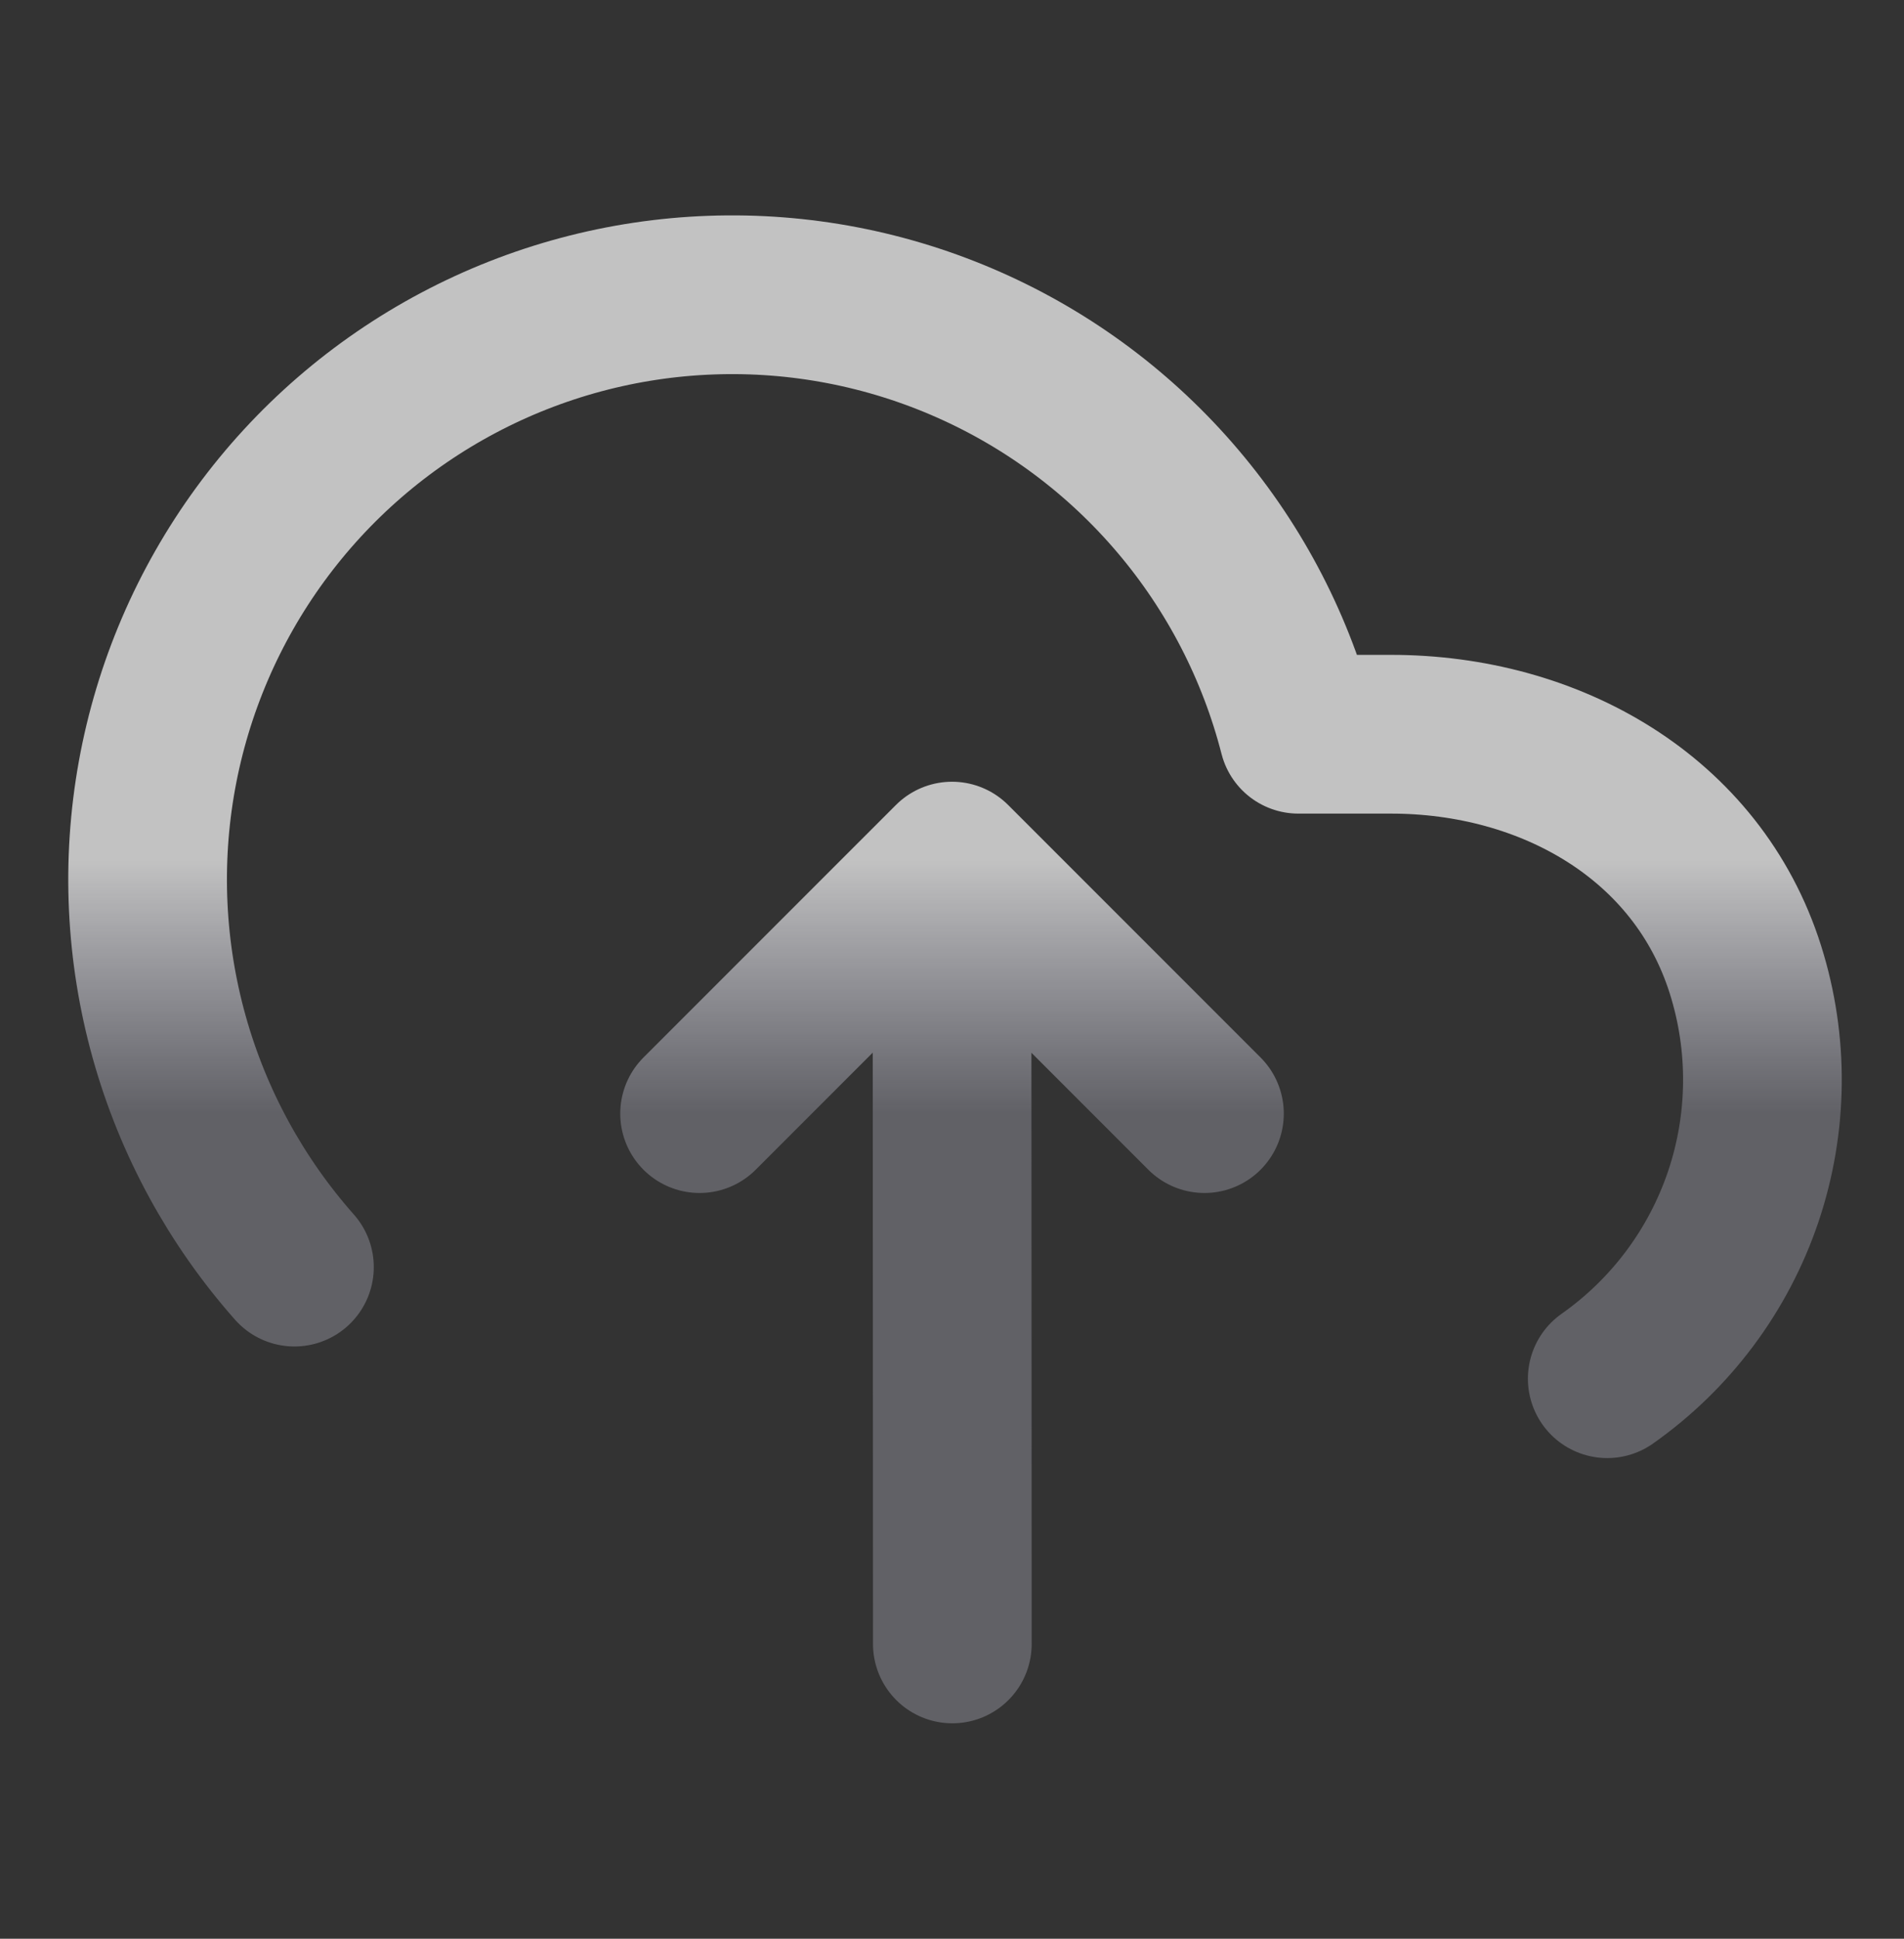 <svg width="56" height="57" viewBox="0 0 56 57" fill="none" xmlns="http://www.w3.org/2000/svg">
<rect x="0" y="0" width="56" height="57" fill="#333333" stroke="none"/>
<path d="M28.01 48.333L28.001 27.333M47.272 40.535C49.14 39.221 50.541 37.346 51.272 35.182C52.002 33.018 52.024 30.677 51.334 28.5C49.919 24.031 45.582 21.582 40.896 21.587H38.188C37.542 19.068 36.333 16.728 34.651 14.744C32.97 12.759 30.86 11.182 28.481 10.132C26.102 9.081 23.515 8.583 20.916 8.677C18.317 8.77 15.773 9.452 13.476 10.671C11.178 11.89 9.187 13.614 7.653 15.714C6.118 17.814 5.08 20.235 4.616 22.794C4.153 25.353 4.276 27.984 4.976 30.489C5.676 32.993 6.936 35.307 8.66 37.254M35.425 32.741L28.001 25.317L20.576 32.741" stroke="url(#paint0_linear_6624_51746)" stroke-width="4.667" stroke-linecap="round" stroke-linejoin="round"/>
<defs>
<linearGradient id="paint0_linear_6624_51746" x1="28.001" y1="25.317" x2="28.001" y2="32.742" gradientUnits="userSpaceOnUse">
<stop stop-color="white" stop-opacity="0.7"/>
<stop offset="1" stop-color="#EAEAFF" stop-opacity="0.25"/>
</linearGradient>
</defs>
</svg>
